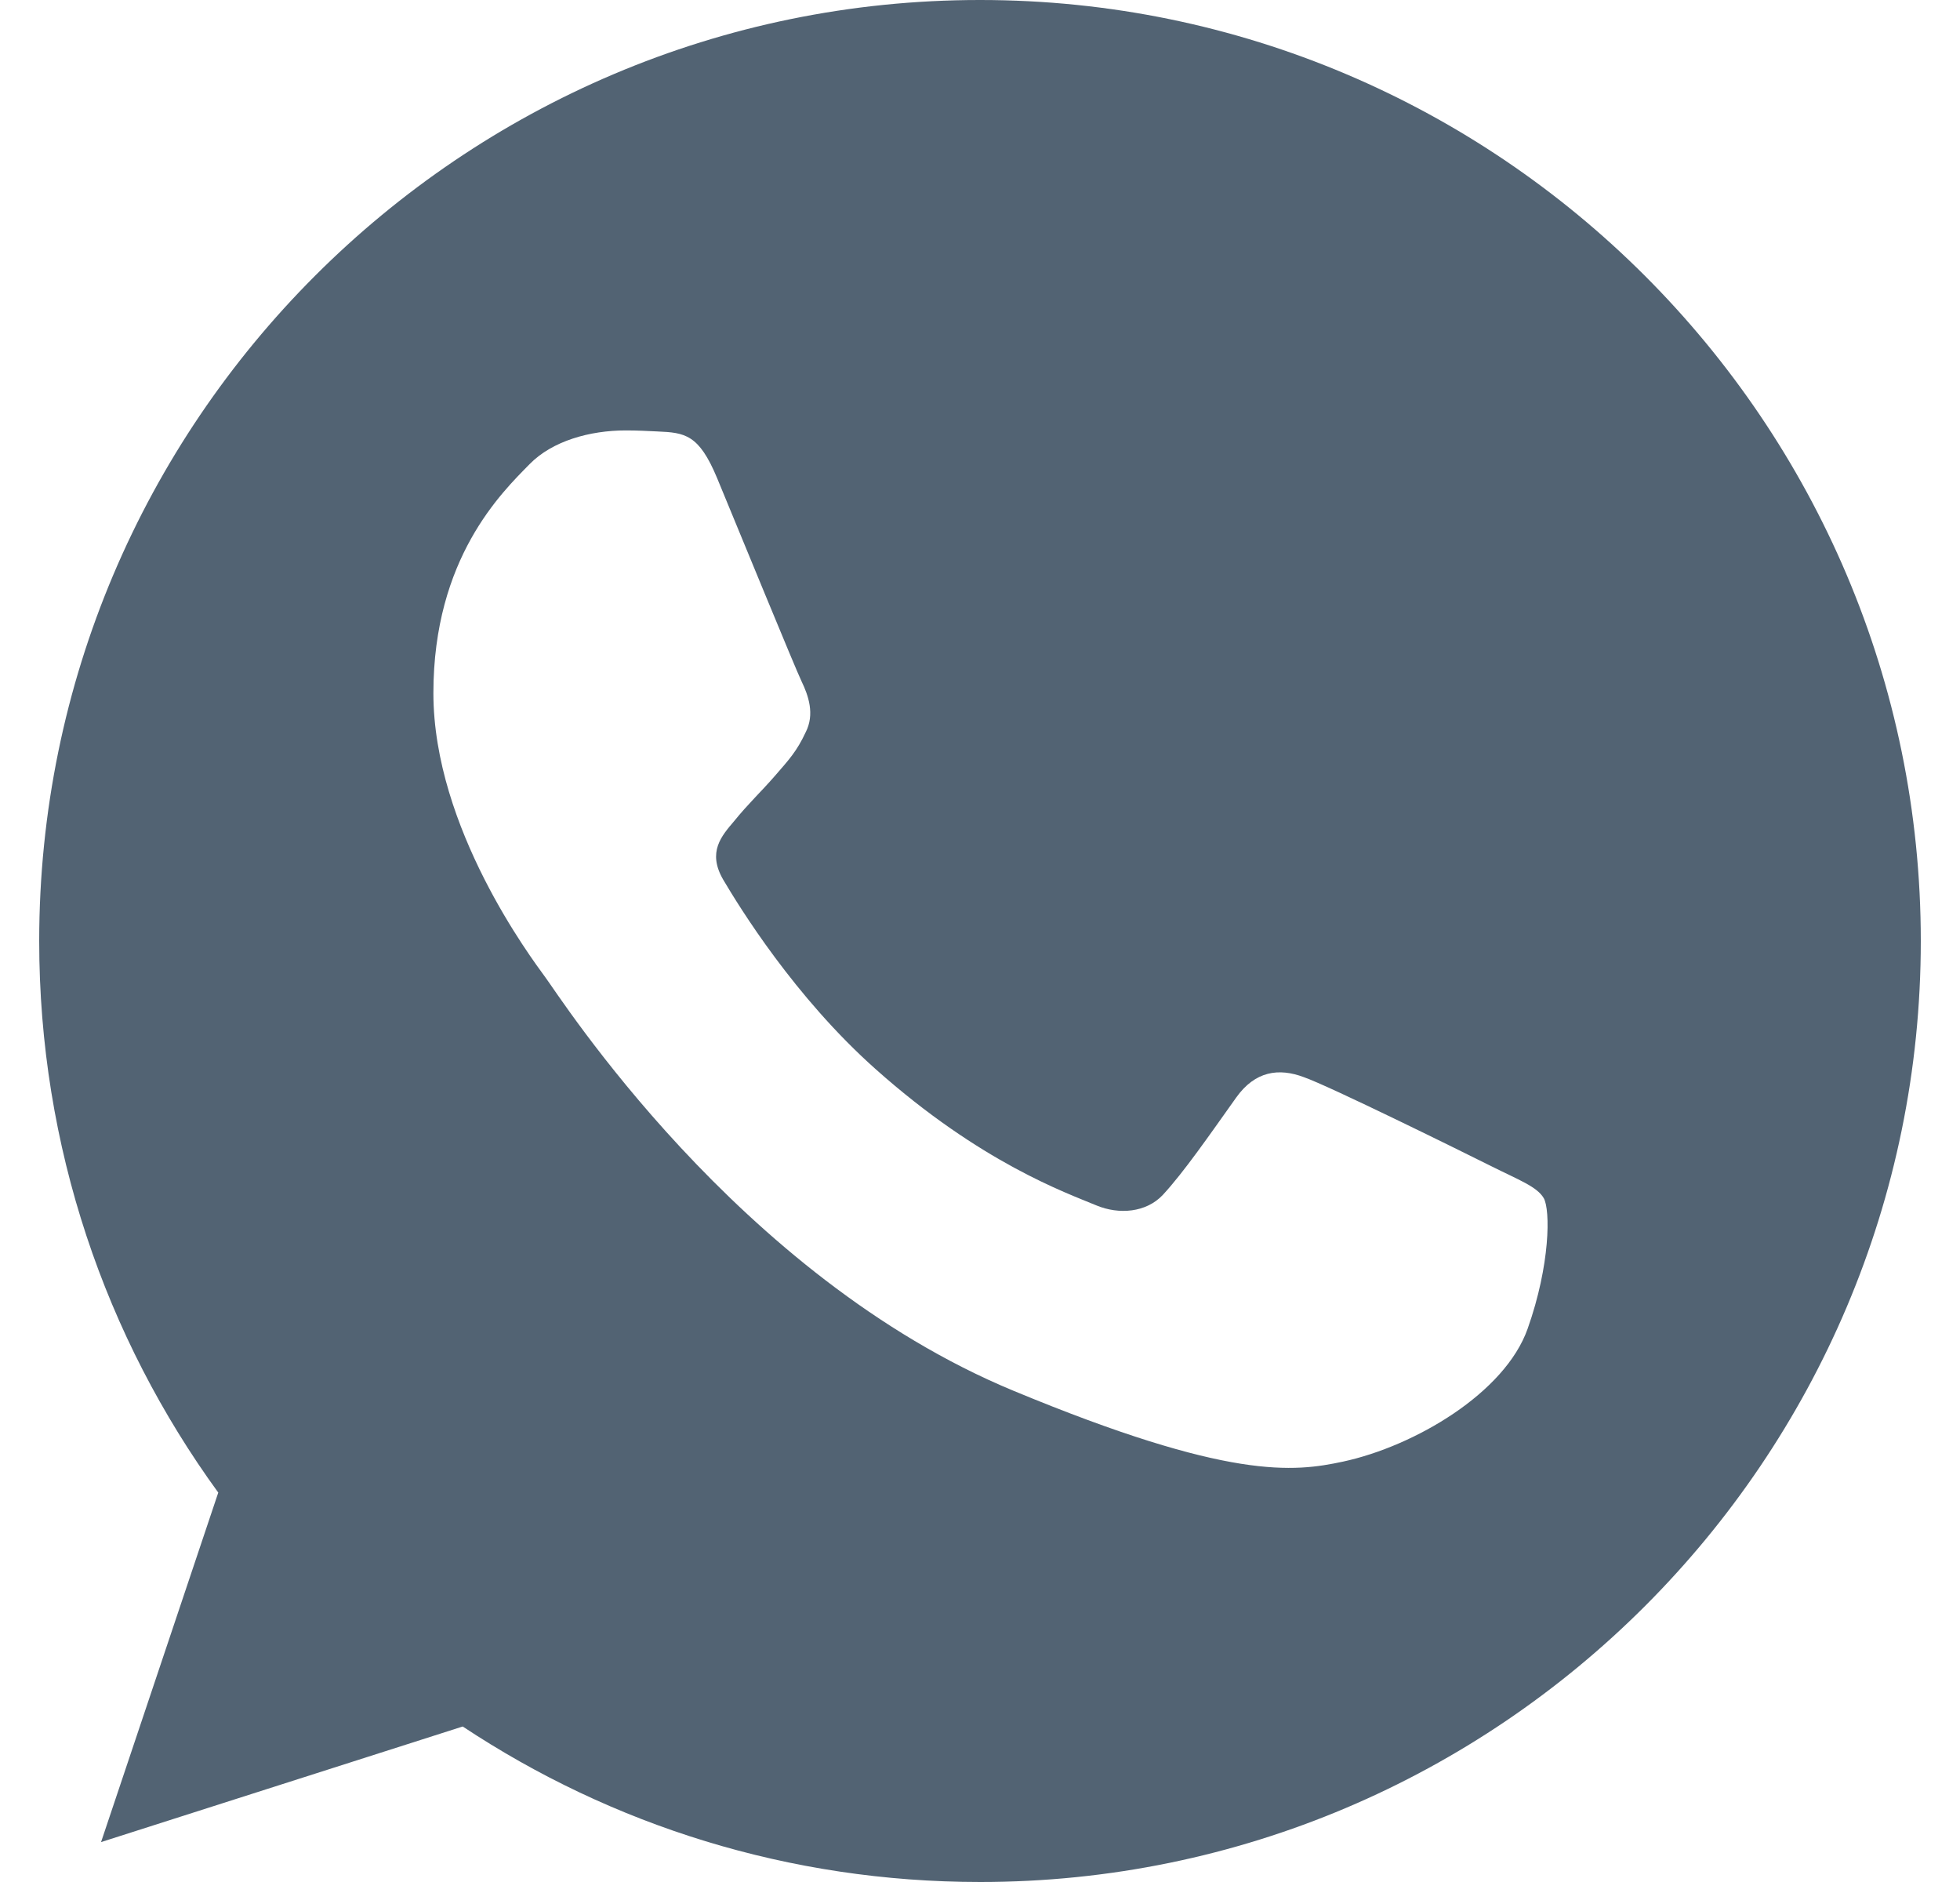<svg width="25" height="24" viewBox="0 0 25 24" fill="none" xmlns="http://www.w3.org/2000/svg">
<g clip-path="url(#clip0_1920_7284)">
<path d="M12.503 0H12.497C5.88 0 0.5 5.382 0.5 12C0.5 14.625 1.346 17.058 2.784 19.034L1.289 23.491L5.902 22.017C7.799 23.274 10.062 24 12.503 24C19.119 24 24.5 18.616 24.5 12C24.5 5.383 19.119 0 12.503 0ZM19.485 16.945C19.196 17.763 18.047 18.441 17.131 18.639C16.503 18.773 15.684 18.879 12.928 17.736C9.401 16.275 7.13 12.691 6.953 12.459C6.784 12.226 5.528 10.562 5.528 8.839C5.528 7.117 6.402 6.279 6.755 5.919C7.045 5.623 7.523 5.489 7.982 5.489C8.13 5.489 8.264 5.496 8.384 5.502C8.736 5.517 8.914 5.538 9.146 6.095C9.435 6.792 10.14 8.514 10.225 8.691C10.31 8.868 10.396 9.108 10.275 9.341C10.163 9.581 10.064 9.687 9.887 9.891C9.71 10.095 9.542 10.251 9.365 10.47C9.203 10.661 9.02 10.864 9.224 11.217C9.428 11.562 10.133 12.713 11.171 13.636C12.511 14.829 13.597 15.21 13.985 15.372C14.274 15.492 14.62 15.463 14.831 15.239C15.1 14.949 15.431 14.469 15.768 13.996C16.009 13.658 16.311 13.616 16.63 13.736C16.953 13.848 18.668 14.695 19.02 14.871C19.373 15.048 19.605 15.132 19.691 15.28C19.775 15.429 19.775 16.127 19.485 16.945Z" fill="#526373"/>
</g>
<defs>
<clipPath id="clip0_1920_7284">
<rect width="24" height="24" fill="white" transform="translate(0.5)"/>
</clipPath>
</defs>
</svg>
